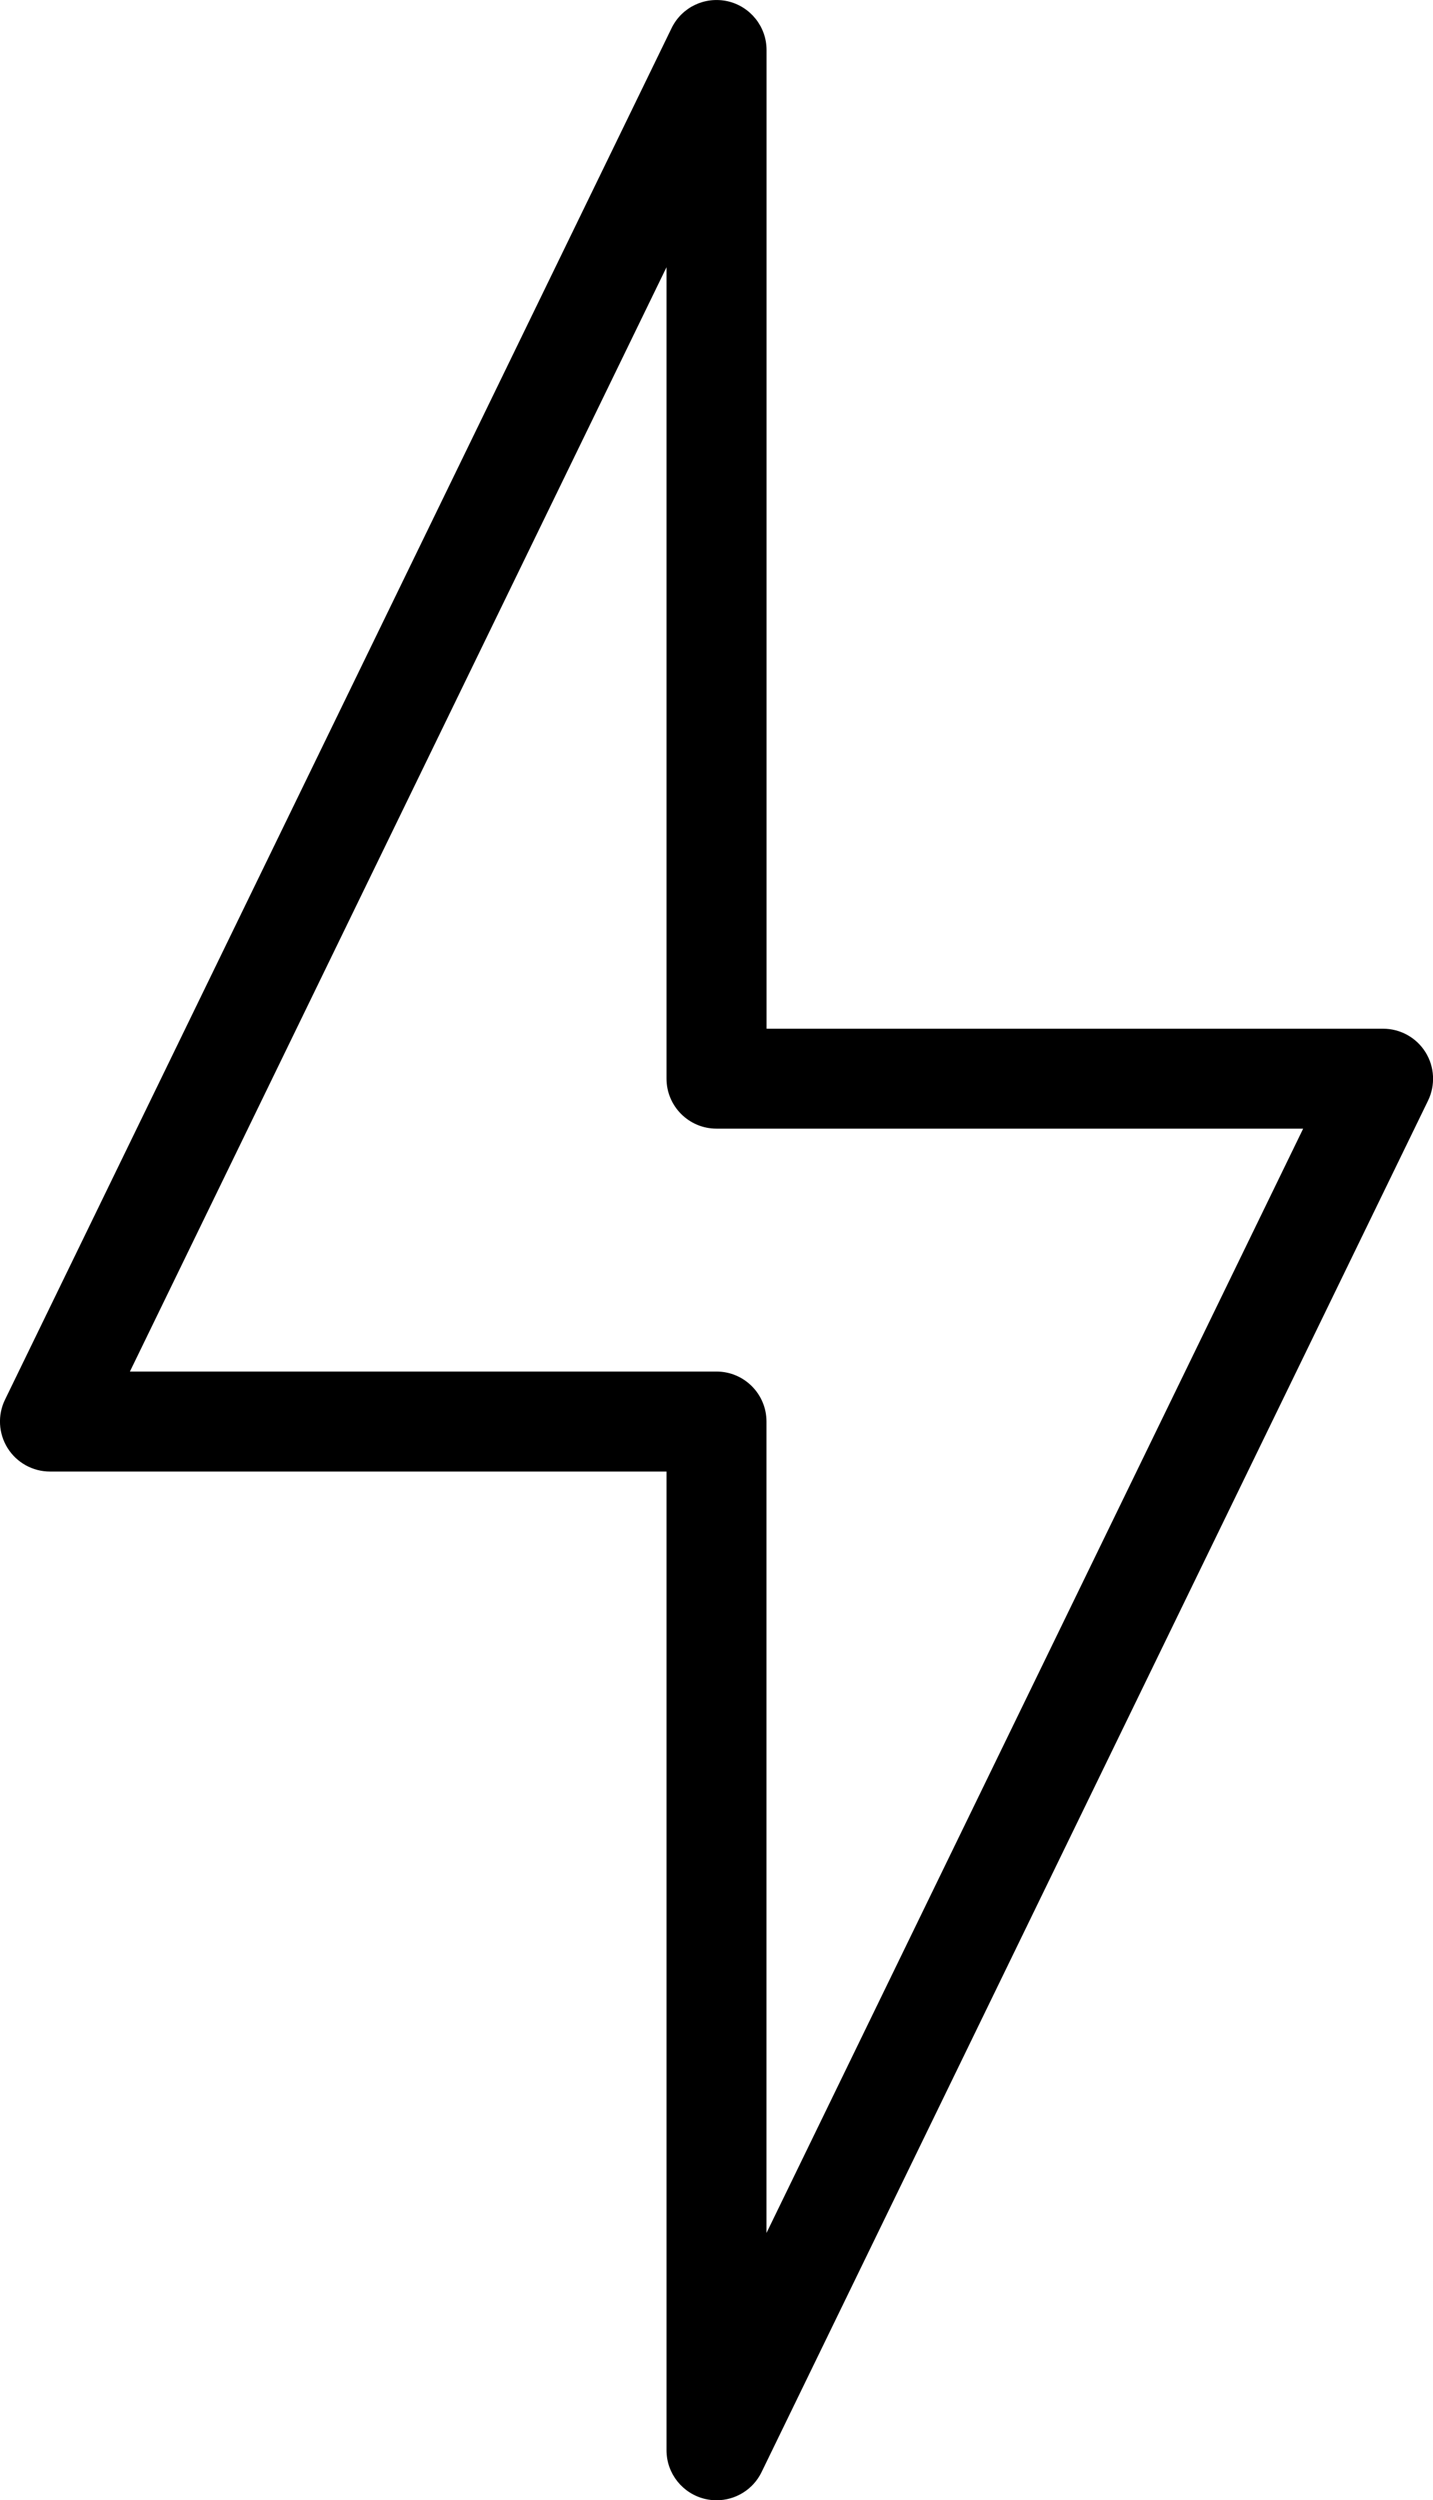 <?xml version="1.0" encoding="UTF-8"?>
<svg id="Brain_Boost_" data-name="Brain Boost
" xmlns="http://www.w3.org/2000/svg" viewBox="0 0 21.5 37.5">
  <path d="m10.75,37.5c-.056,0-.112-.006-.168-.019-.34-.079-.582-.381-.582-.731v-14.679H.75c-.258,0-.499-.133-.636-.352-.137-.219-.152-.494-.039-.726L10.076.422c.153-.314.498-.48.843-.403.34.079.582.381.582.731v14.679h9.25c.259,0,.499.133.636.352.137.219.151.494.039.726l-10,20.571c-.127.262-.392.422-.674.422ZM1.949,20.571h8.801c.414,0,.75.336.75.75v12.17l8.052-16.563h-8.802c-.414,0-.75-.336-.75-.75V4.008L1.949,20.571Z"/>
</svg>